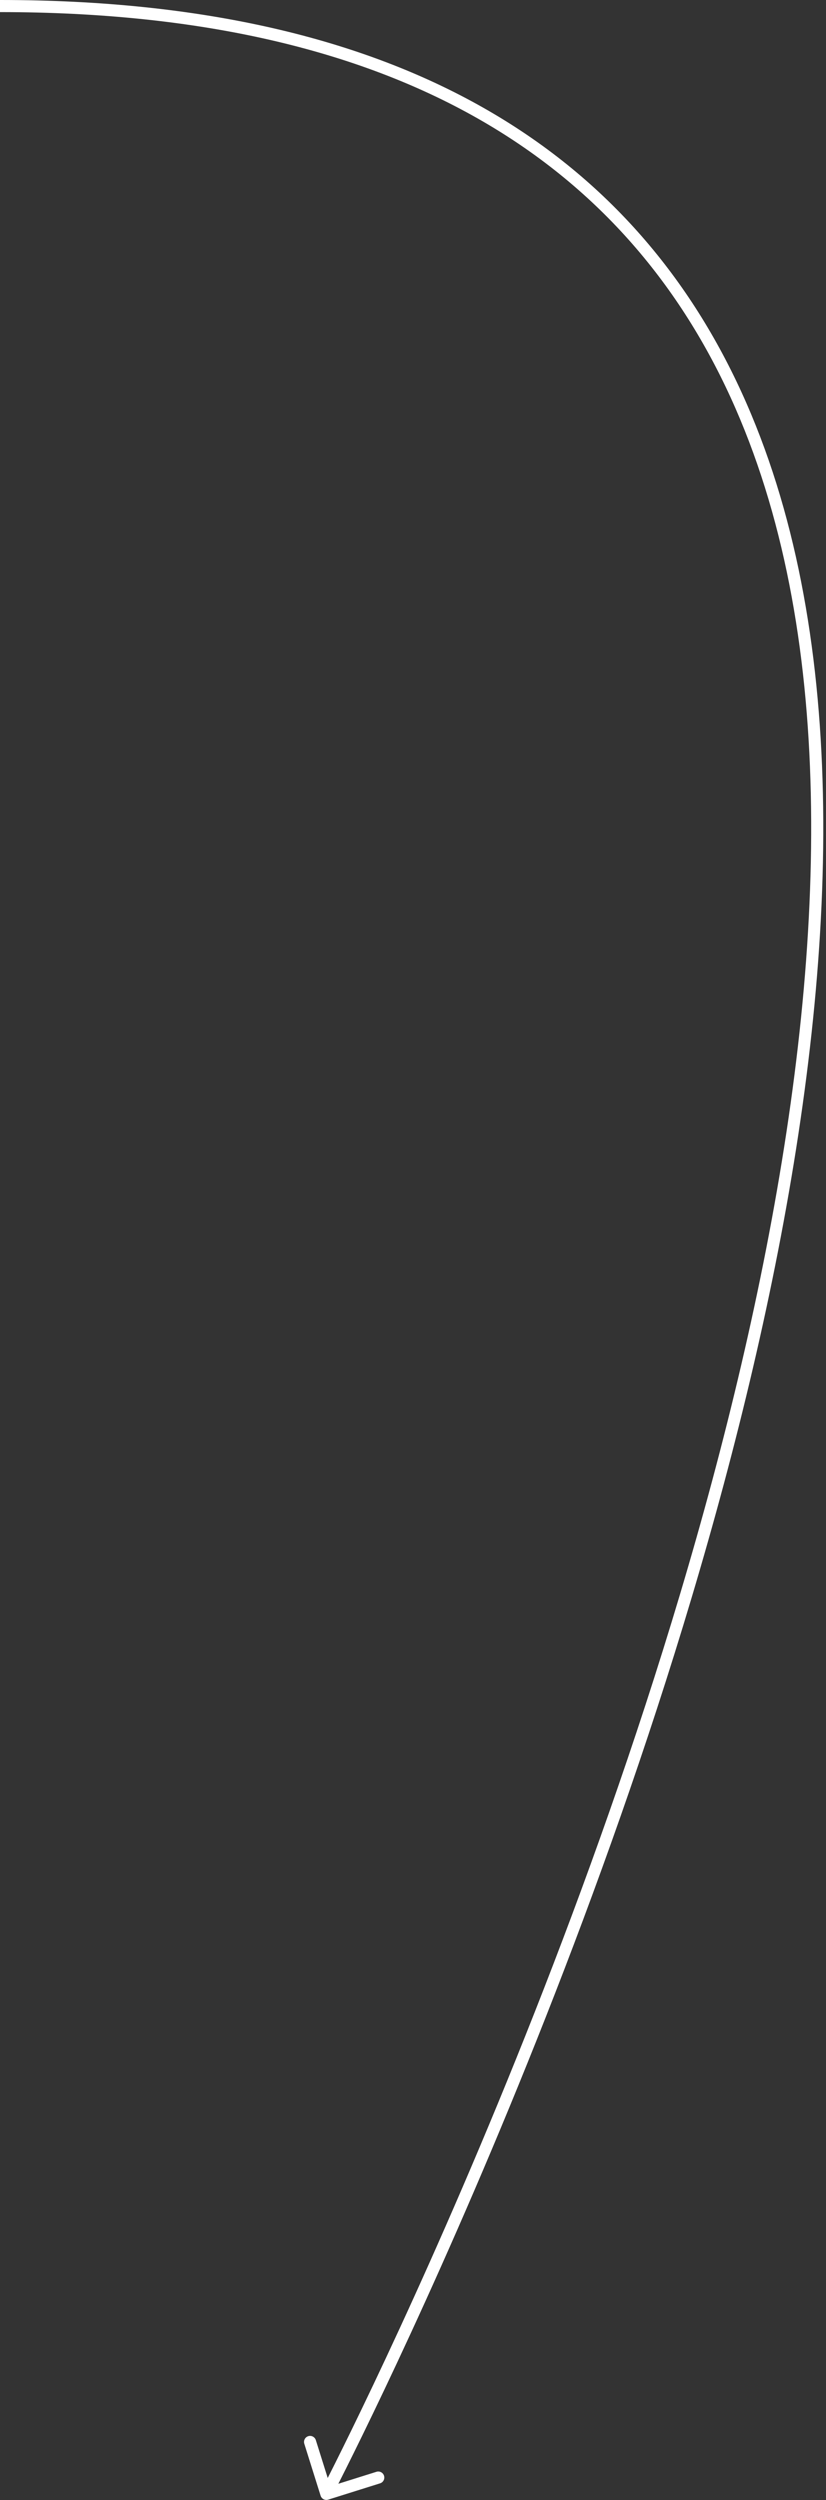 <?xml version="1.0" encoding="UTF-8"?> <svg xmlns="http://www.w3.org/2000/svg" width="205" height="620" viewBox="0 0 205 620" fill="none"><rect x="0" y="0" width="205" height="620" fill="#333333" stroke="none"/> <path d="M81.45 619.915C80.659 620.163 79.817 619.724 79.569 618.933L75.523 606.054C75.275 605.264 75.714 604.422 76.504 604.173C77.295 603.925 78.137 604.365 78.385 605.155L81.981 616.603L93.43 613.007C94.22 612.758 95.062 613.198 95.311 613.988C95.559 614.779 95.119 615.621 94.329 615.869L81.45 619.915ZM0 0C50.561 0 89.88 9.676 119.925 26.706C149.987 43.746 170.674 68.097 184.036 97.279C210.722 155.562 208.176 233.075 193.097 310.279C178.008 387.54 150.311 464.766 126.402 522.653C114.445 551.602 103.43 575.727 95.404 592.617C91.39 601.062 88.124 607.699 85.859 612.226C84.727 614.489 83.846 616.226 83.247 617.397C82.948 617.983 82.719 618.427 82.564 618.725C82.487 618.874 82.429 618.987 82.39 619.063C82.37 619.101 82.355 619.129 82.345 619.148C82.34 619.158 82.336 619.165 82.334 619.17C82.331 619.175 82.33 619.178 81 618.484C79.67 617.79 79.671 617.788 79.674 617.783C79.676 617.779 79.679 617.772 79.684 617.763C79.694 617.745 79.708 617.717 79.727 617.68C79.766 617.606 79.823 617.495 79.899 617.348C80.052 617.053 80.278 616.613 80.576 616.031C81.171 614.867 82.048 613.139 83.176 610.884C85.432 606.373 88.69 599.755 92.694 591.329C100.703 574.477 111.696 550.401 123.629 521.508C147.501 463.71 175.117 386.69 190.153 309.704C205.199 232.663 207.591 155.93 181.308 98.528C168.185 69.868 147.912 46.018 118.446 29.316C88.964 12.605 50.189 3 0 3L0 0Z" fill="white"></path> </svg> 